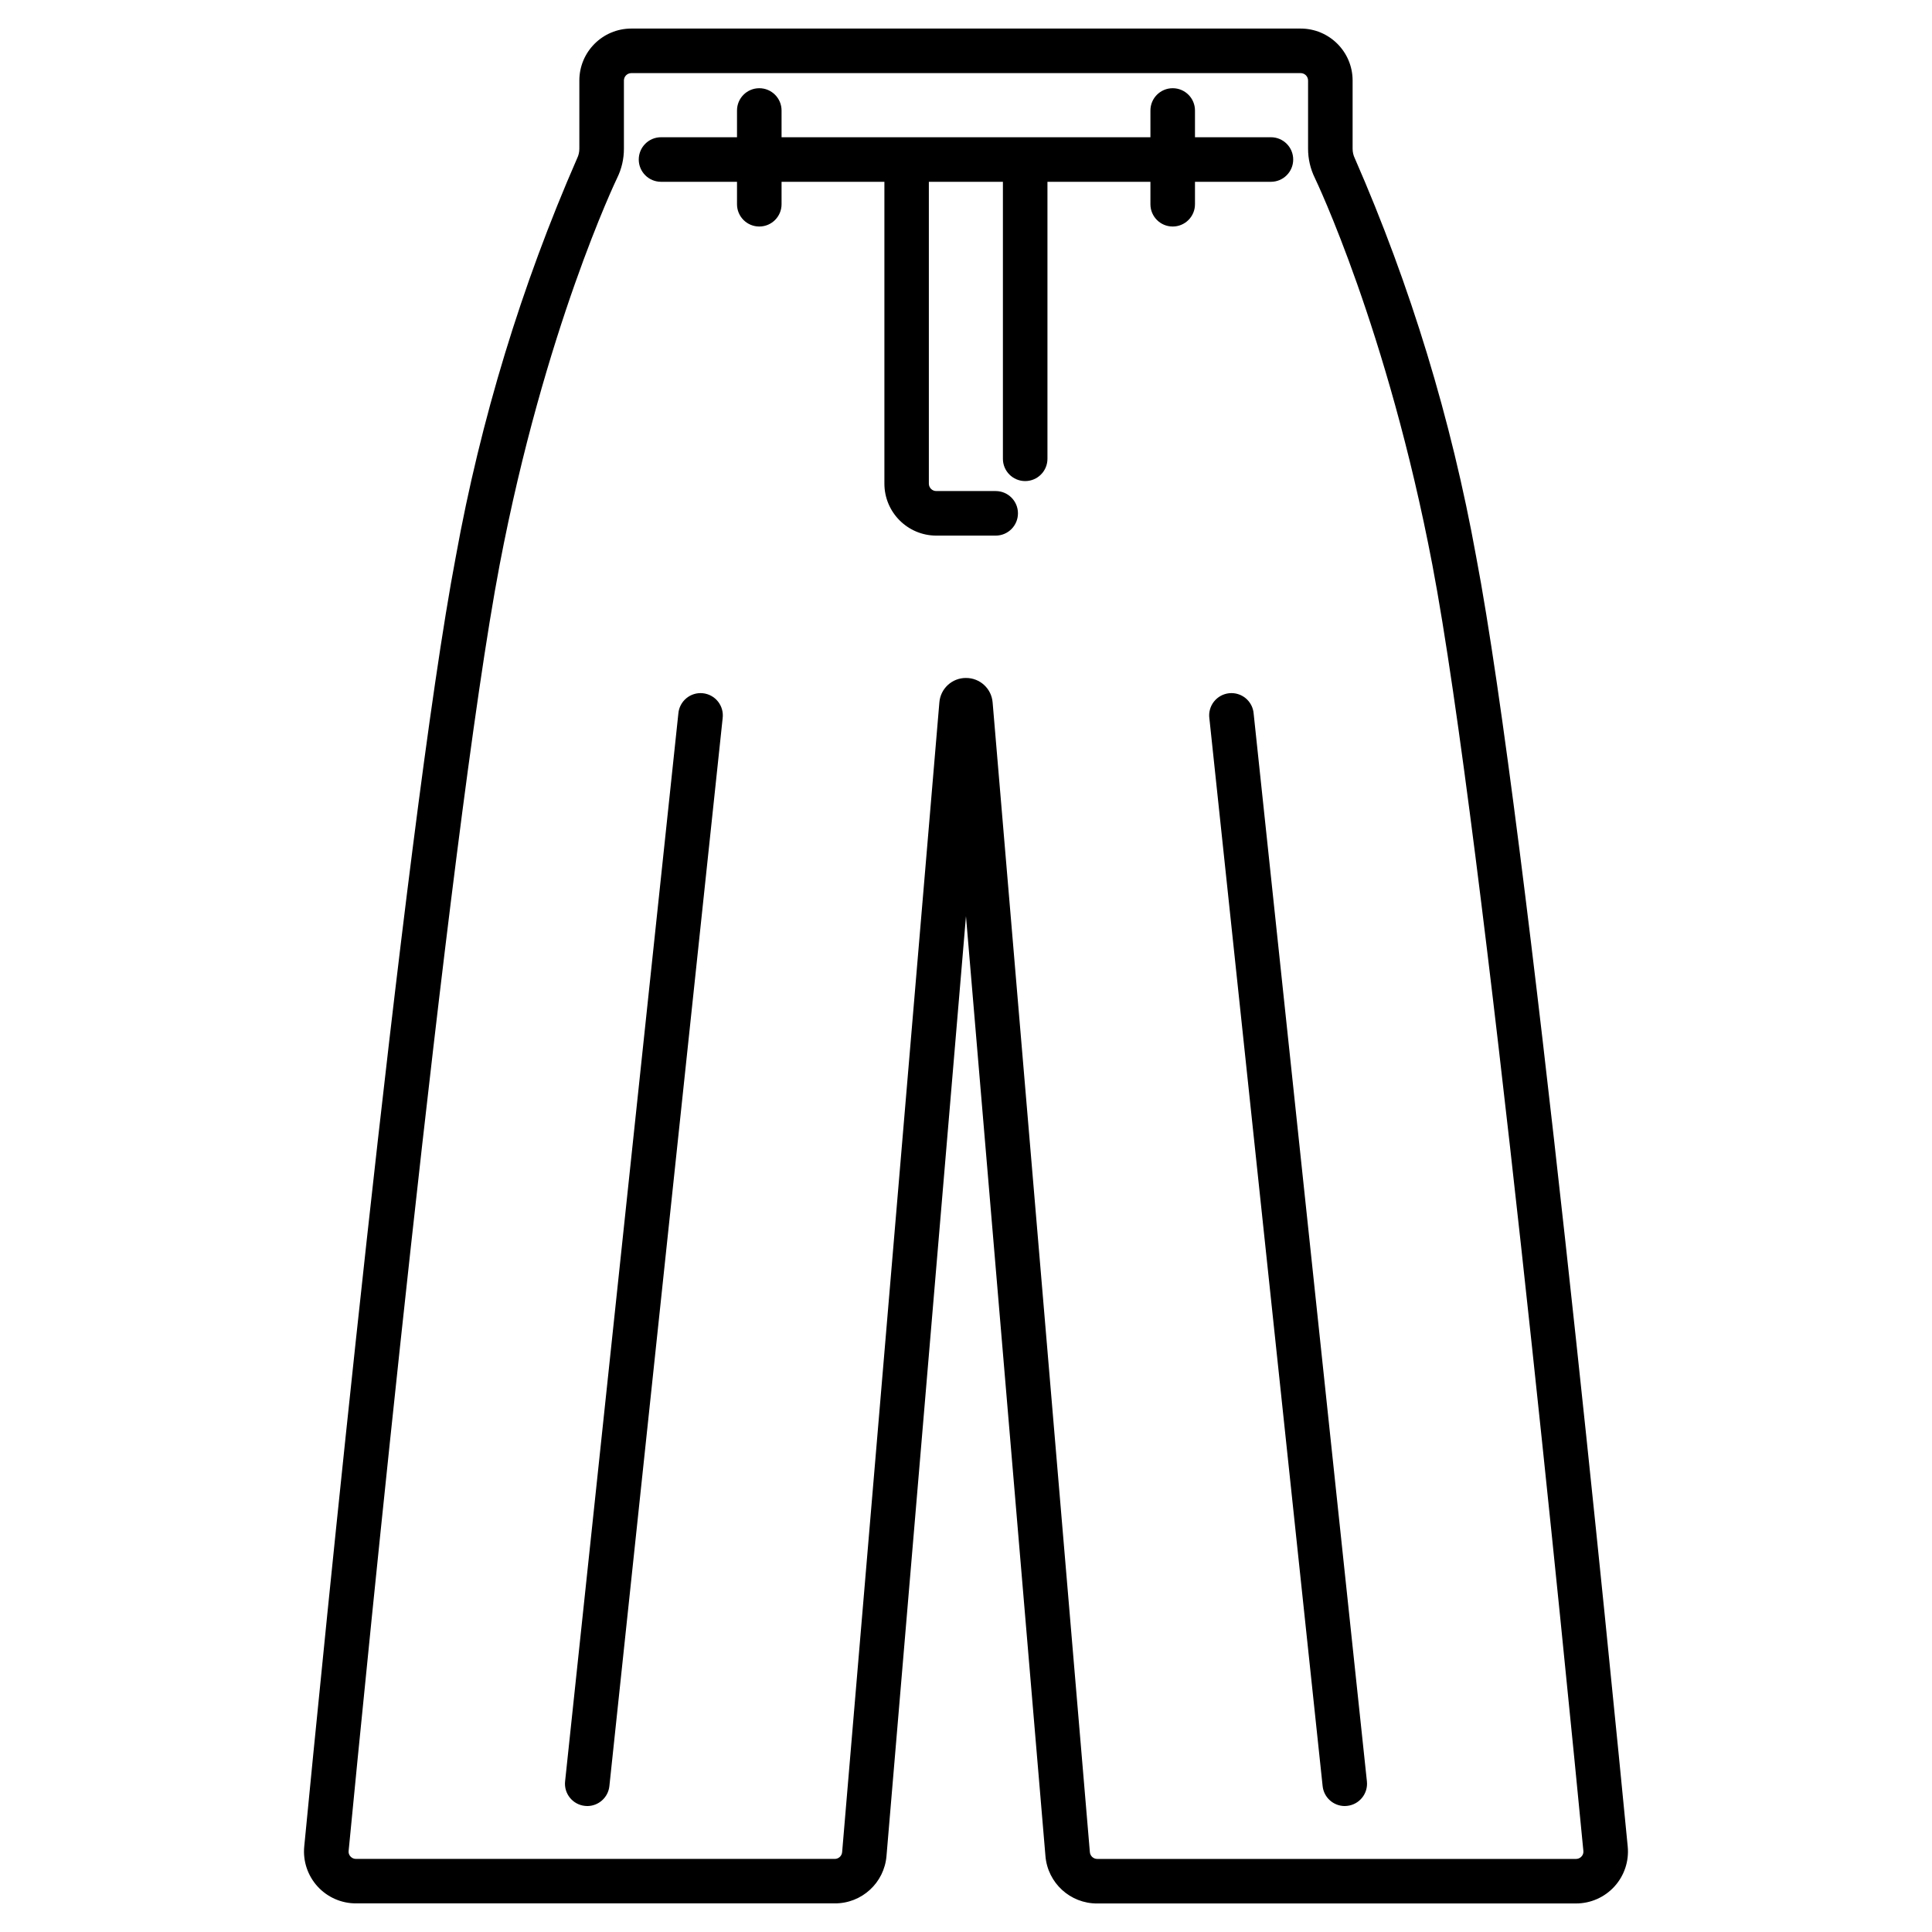 <?xml version="1.0" encoding="UTF-8"?>
<!-- Uploaded to: SVG Repo, www.svgrepo.com, Generator: SVG Repo Mixer Tools -->
<svg fill="#000000" width="800px" height="800px" version="1.1" viewBox="144 144 512 512" xmlns="http://www.w3.org/2000/svg">
 <g>
  <path d="m345.22 204.03c-3.262 0-5.906-2.641-5.906-5.902v-24.844c0-3.262 2.644-5.906 5.906-5.906 3.258 0 5.902 2.644 5.902 5.906v24.844c0 3.262-2.644 5.902-5.902 5.902z"/>
  <path d="m500.37 622.62c-3.016-0.008-5.543-2.285-5.859-5.285l-30.012-282.96-0.004 0.004c-0.211-1.582 0.223-3.18 1.207-4.438 0.984-1.254 2.438-2.055 4.023-2.227 1.586-0.168 3.172 0.312 4.398 1.332 1.227 1.02 1.988 2.492 2.109 4.082l30.012 282.96c0.344 3.242-2.004 6.148-5.246 6.492-0.207 0.023-0.418 0.039-0.629 0.039z"/>
  <path d="m561.65 648.44h-126.87c-7.168 0.039-13.152-5.453-13.727-12.598l-21.059-249.04-21.059 249.02c-0.578 7.144-6.562 12.637-13.73 12.594h-126.86c-3.883 0.008-7.586-1.625-10.199-4.496-2.613-2.871-3.891-6.711-3.519-10.574 4.297-44.418 26.426-269.73 40.172-341.85 6.574-36.309 17.363-71.723 32.145-105.53 0.395-0.797 0.594-1.672 0.59-2.562v-18.062c0-7.606 6.168-13.773 13.777-13.773h177.37c7.609 0 13.777 6.168 13.777 13.773v18.062c-0.004 0.891 0.199 1.77 0.59 2.57 14.785 33.805 25.574 69.219 32.145 105.52 13.746 72.121 35.871 297.44 40.172 341.87v-0.004c0.371 3.867-0.906 7.707-3.519 10.578-2.609 2.871-6.316 4.504-10.195 4.5zm-161.65-324.77c3.684-0.02 6.762 2.809 7.055 6.481l25.77 304.68c0.086 1.023 0.941 1.809 1.969 1.805h126.86c0.559 0.004 1.094-0.23 1.465-0.648 0.375-0.398 0.555-0.938 0.492-1.48-4.285-44.344-26.371-269.18-40.016-340.8-11.895-62.414-30.945-102.13-31.137-102.52v-0.004c-1.191-2.418-1.809-5.082-1.805-7.781v-18.062c0-0.52-0.207-1.02-0.574-1.391-0.371-0.367-0.871-0.574-1.395-0.574h-177.37c-1.086 0-1.969 0.879-1.969 1.965v18.062c0.008 2.699-0.609 5.359-1.801 7.777-0.191 0.395-19.242 40.109-31.137 102.52-13.652 71.637-35.73 296.46-40.016 340.8l-0.004 0.004c-0.062 0.543 0.117 1.082 0.492 1.48 0.375 0.418 0.906 0.652 1.469 0.648h126.86c1.027 0.004 1.887-0.785 1.969-1.809l25.766-304.67c0.289-3.672 3.367-6.504 7.055-6.484z"/>
  <path d="m299.63 622.62c-0.211 0-0.418-0.016-0.629-0.039-3.242-0.344-5.59-3.25-5.246-6.492l30.012-282.96c0.125-1.59 0.887-3.062 2.113-4.082 1.227-1.02 2.812-1.5 4.398-1.332 1.586 0.172 3.035 0.973 4.019 2.227 0.984 1.258 1.418 2.856 1.207 4.438l-30.012 282.96v-0.004c-0.32 3-2.848 5.277-5.863 5.285z"/>
  <path d="m480.81 180.37h-161.63c-3.262 0-5.902 2.644-5.902 5.906 0 3.262 2.641 5.902 5.902 5.902h59.195v79.988c0 7.609 6.168 13.777 13.773 13.777h15.719c3.262 0 5.902-2.644 5.902-5.906 0-3.258-2.641-5.902-5.902-5.902h-15.746c-1.086 0-1.965-0.883-1.965-1.969v-79.988h19.625v73.406c0 3.262 2.641 5.906 5.902 5.906s5.902-2.644 5.902-5.906v-73.406h59.223c3.262 0 5.902-2.641 5.902-5.902 0-3.262-2.641-5.906-5.902-5.906z"/>
  <path d="m454.78 204.03c-3.262 0-5.906-2.641-5.906-5.902v-24.844c0-3.262 2.644-5.906 5.906-5.906 3.258 0 5.902 2.644 5.902 5.906v24.844c0 3.262-2.644 5.902-5.902 5.902z"/>
 </g>
</svg>
